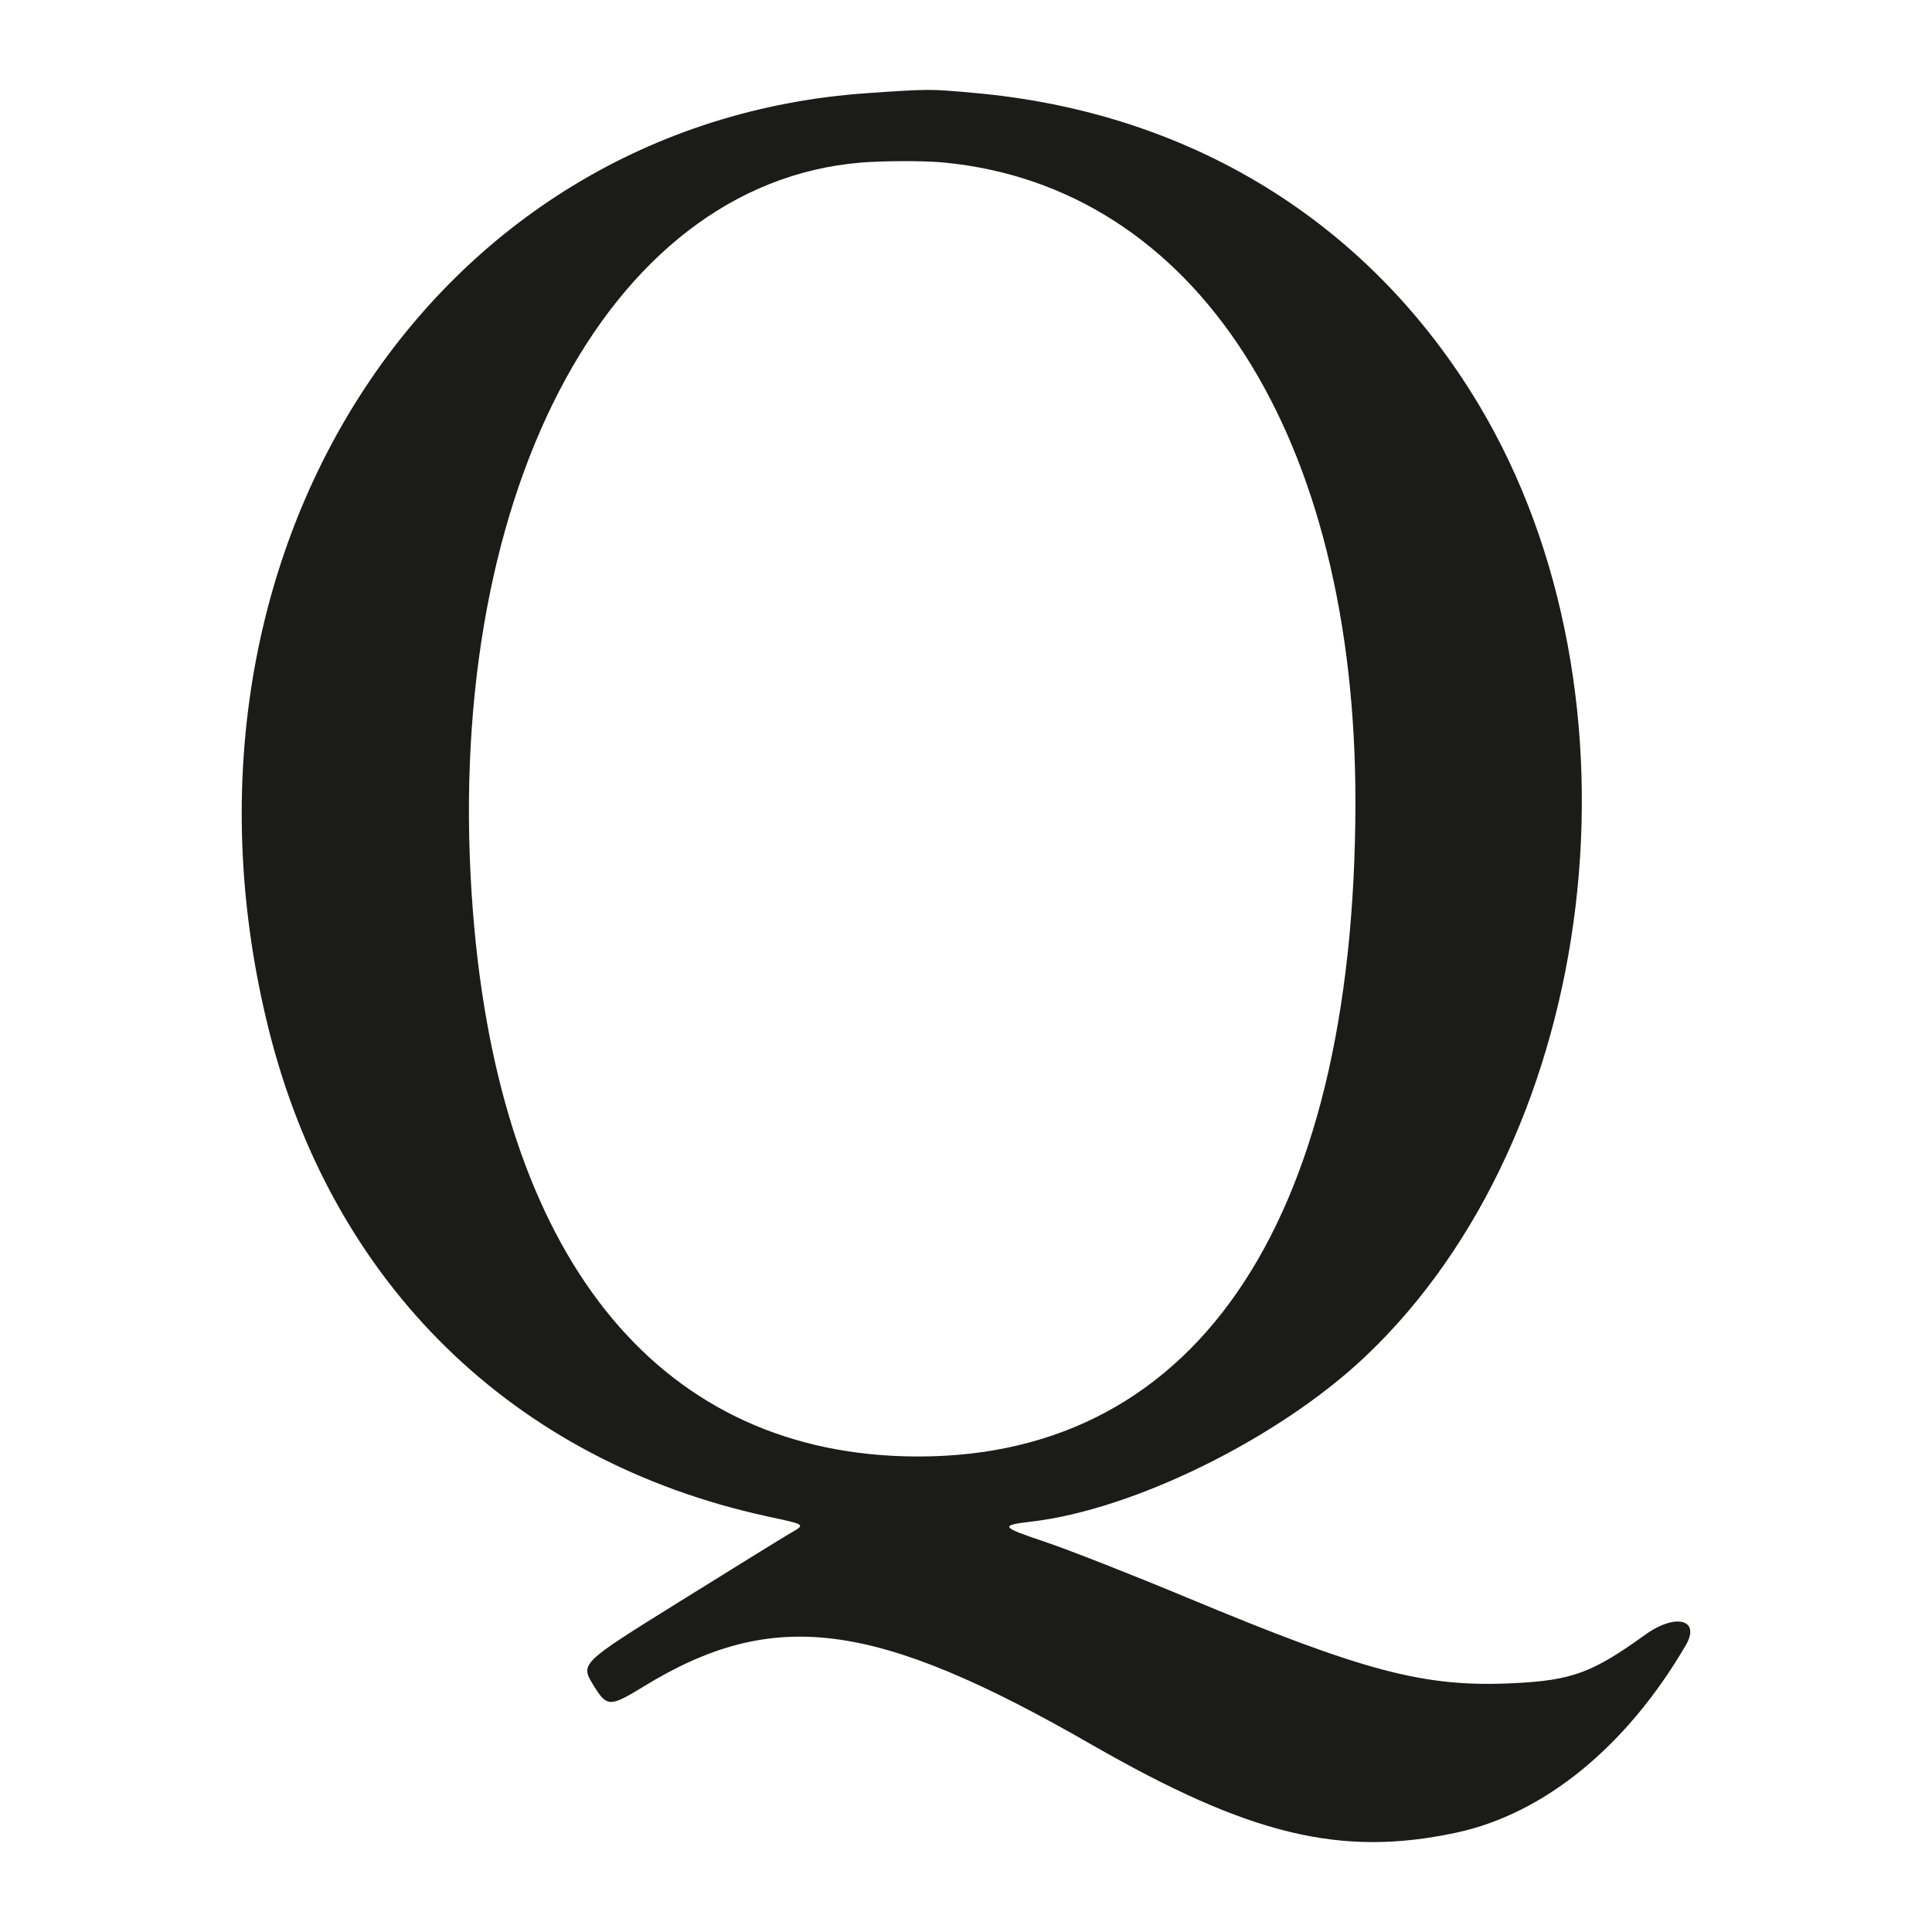 <svg xmlns="http://www.w3.org/2000/svg" viewBox="0 0 500 500">
  <g id="svg" transform="matrix(1, 0, 0, 1, -474.412, -89.363)">
    <g id="svgg" transform="matrix(1, 0, 0, 1, 495.848, 136.439)">
      <path id="path0" d="M 203.264 -22.99 C 89.823 -15.282 17.715 97.269 48.084 219.235 C 64.517 285.227 111.309 330.996 177.003 345.335 C 187.483 347.62 187.146 347.349 182.723 349.942 C 180.748 351.098 168.161 358.876 154.754 367.225 C 128.372 383.651 128.641 383.387 132.342 389.376 C 135.628 394.691 136.479 394.7 144.947 389.502 C 178.695 368.781 204.878 372.141 261.018 404.398 C 301.954 427.92 325.617 433.627 355.537 427.195 C 378.252 422.309 399.554 404.894 414.845 378.711 C 418.752 372.015 412.203 370.328 404.329 376.002 C 390.654 385.854 385.402 387.788 370.305 388.532 C 347.299 389.664 331.986 385.653 285.776 366.387 C 271.53 360.449 254.913 353.927 248.851 351.898 C 237.52 348.102 237.246 347.678 245.489 346.716 C 272.104 343.611 309.574 325.102 331.831 304.061 C 392.797 246.433 406.365 132.866 361.269 57.64 C 333.021 10.516 286.733 -18.067 230.625 -23.033 C 218.909 -24.071 219.183 -24.071 203.264 -22.99 M 222.685 -5.028 C 288.108 1.158 329.55 65.698 329.347 161.088 C 329.117 270.753 286.923 331.806 212.743 329.816 C 148.067 328.08 107.969 277.568 100.972 189.018 C 92.581 82.848 135.221 0.455 201.383 -4.998 C 206.33 -5.406 216.955 -5.57 222.685 -5.028" stroke="none" fill="#1b1c1a" fill-rule="evenodd" style=""></path>
      <path id="path4" d="" stroke="none" fill="#848584" fill-rule="evenodd"></path>
    </g>
  </g>
</svg>